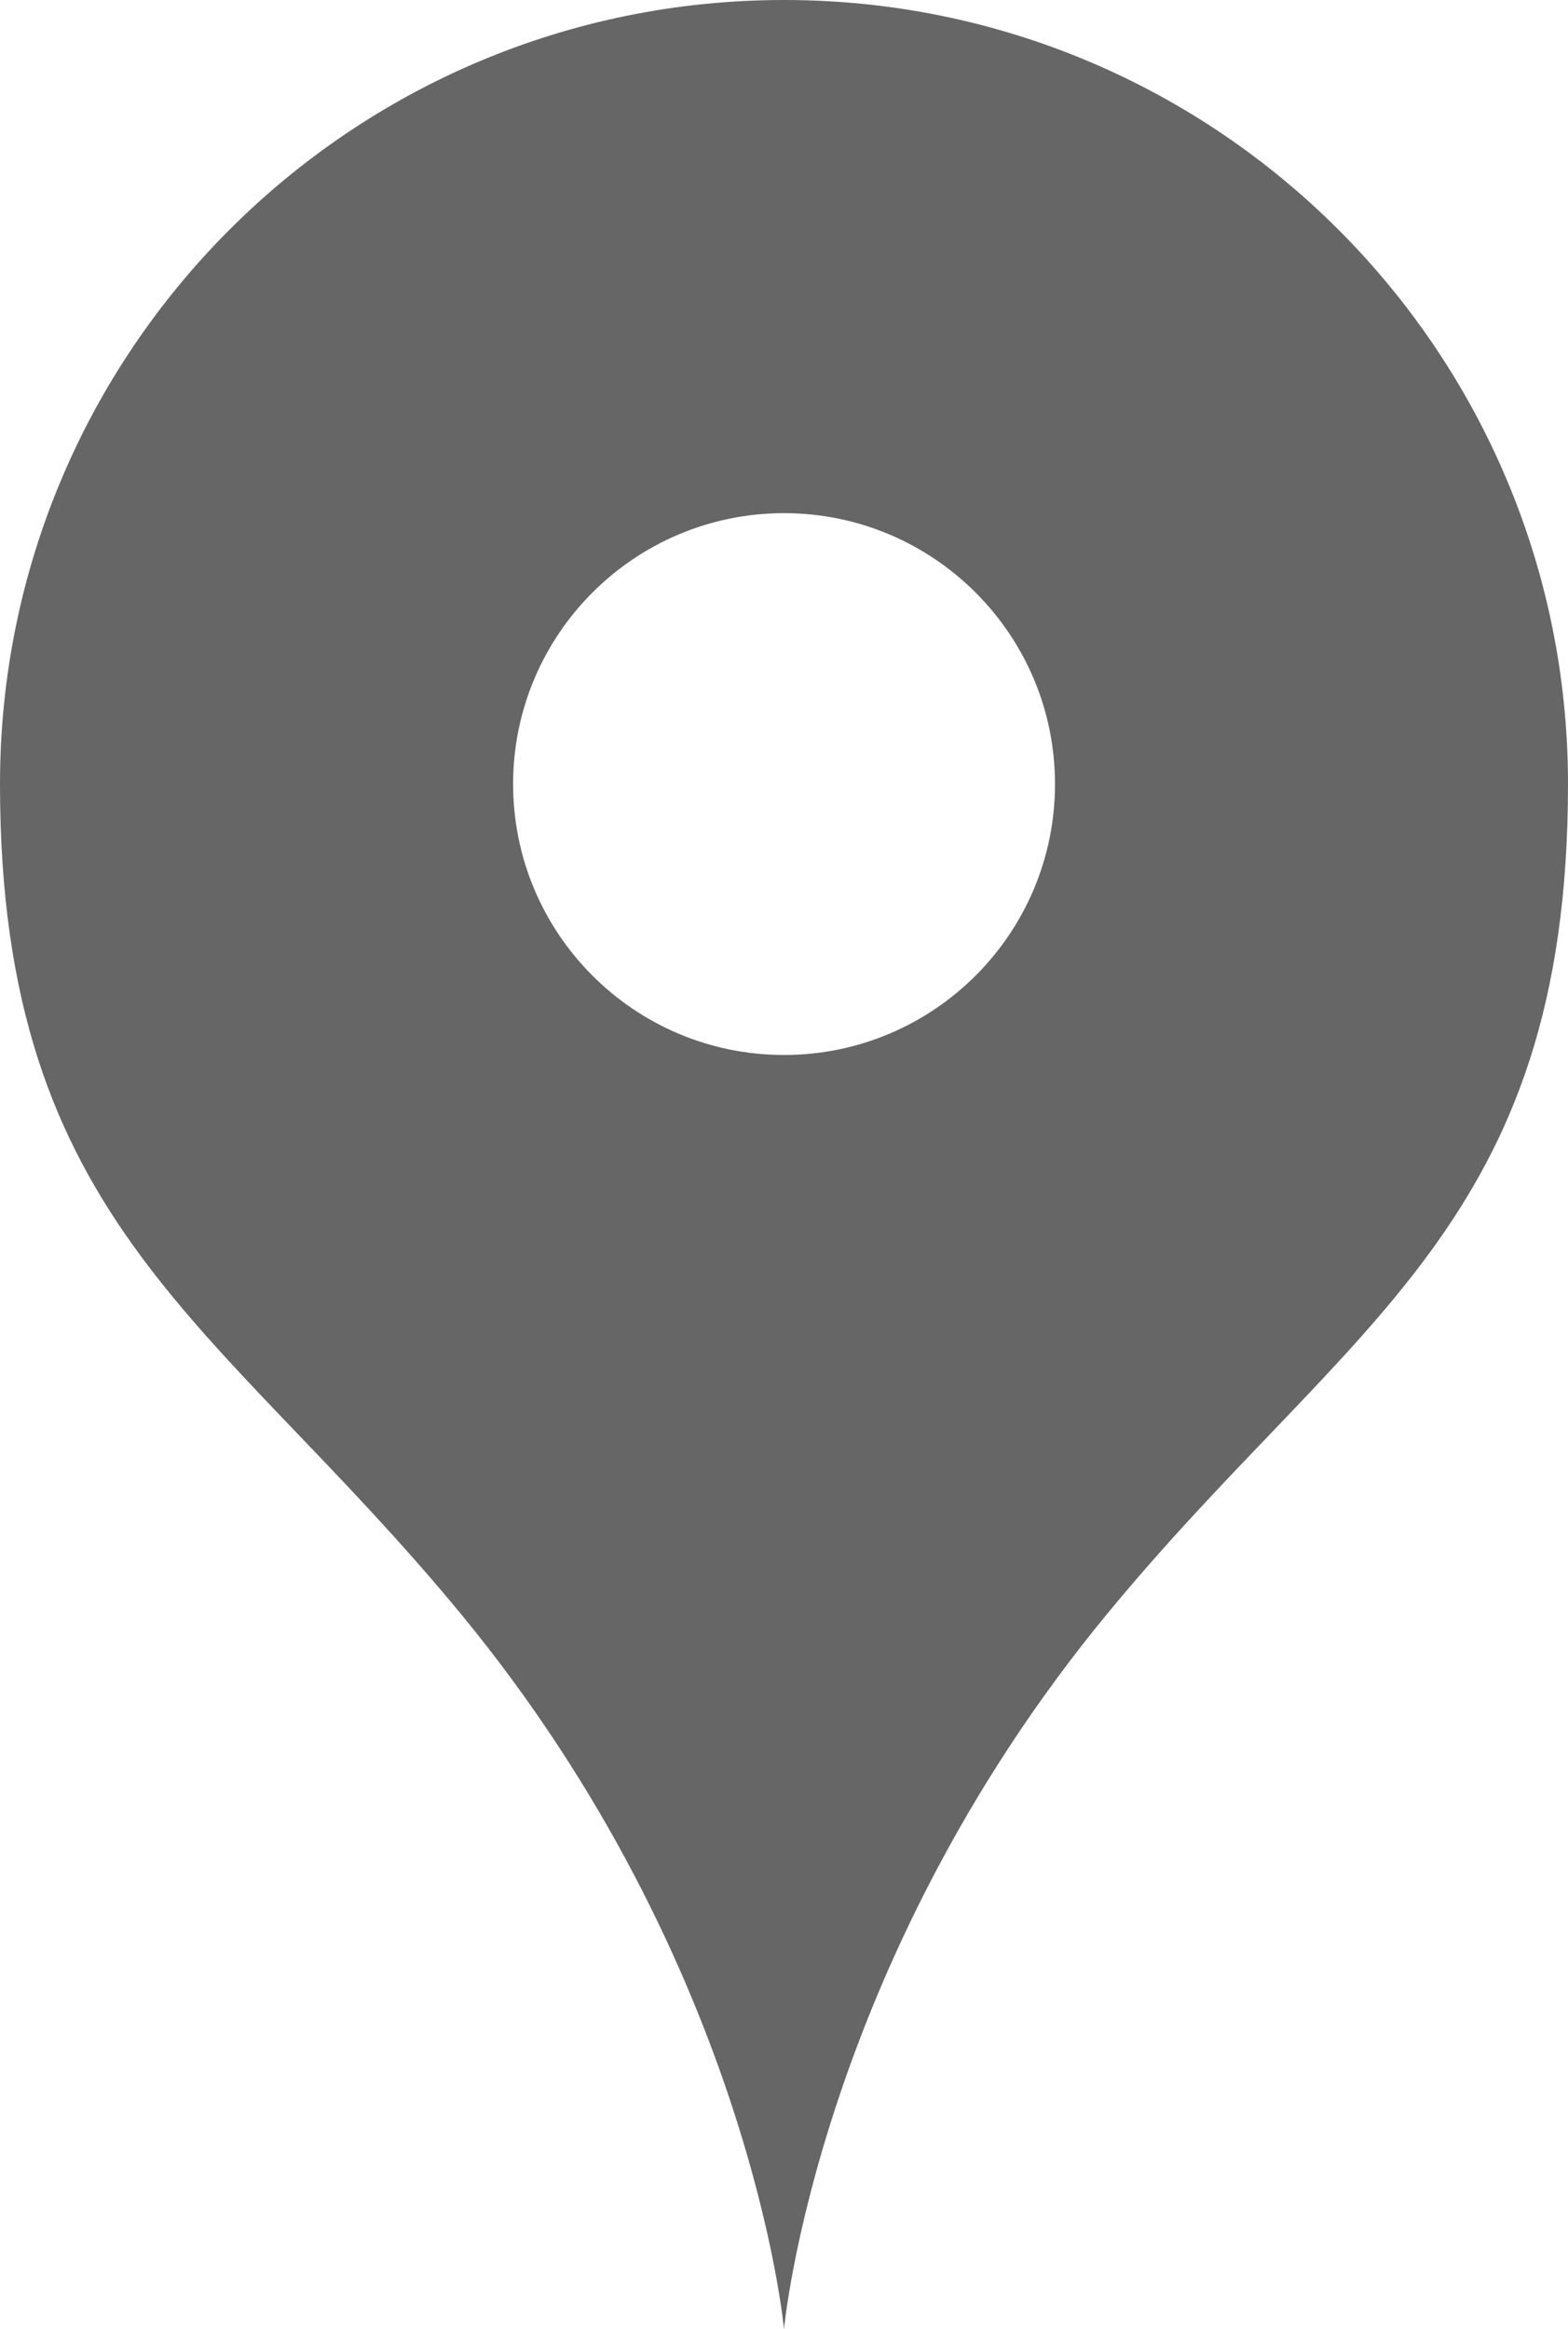 <?xml version="1.0" encoding="UTF-8"?>
<svg id="_レイヤー_2" data-name="レイヤー 2" xmlns="http://www.w3.org/2000/svg" width="13.736" height="20.402" viewBox="0 0 13.736 20.402">
  <defs>
    <style>
      .cls-1 {
        fill: #666;
        stroke-width: 0px;
      }
    </style>
  </defs>
  <g id="text">
    <path class="cls-1" d="M6.868,0C3.074,0,0,3.074,0,6.868c0,3.872,1.919,4.697,4.04,7.272,2.537,3.081,2.828,6.262,2.828,6.262,0,0,.291-3.181,2.828-6.262,2.121-2.575,4.04-3.4,4.04-7.272,0-3.793-3.074-6.868-6.868-6.868ZM6.868,9.241c-1.311,0-2.373-1.063-2.373-2.373s1.063-2.373,2.373-2.373,2.374,1.063,2.374,2.373-1.063,2.373-2.374,2.373Z"/>
  </g>
</svg>